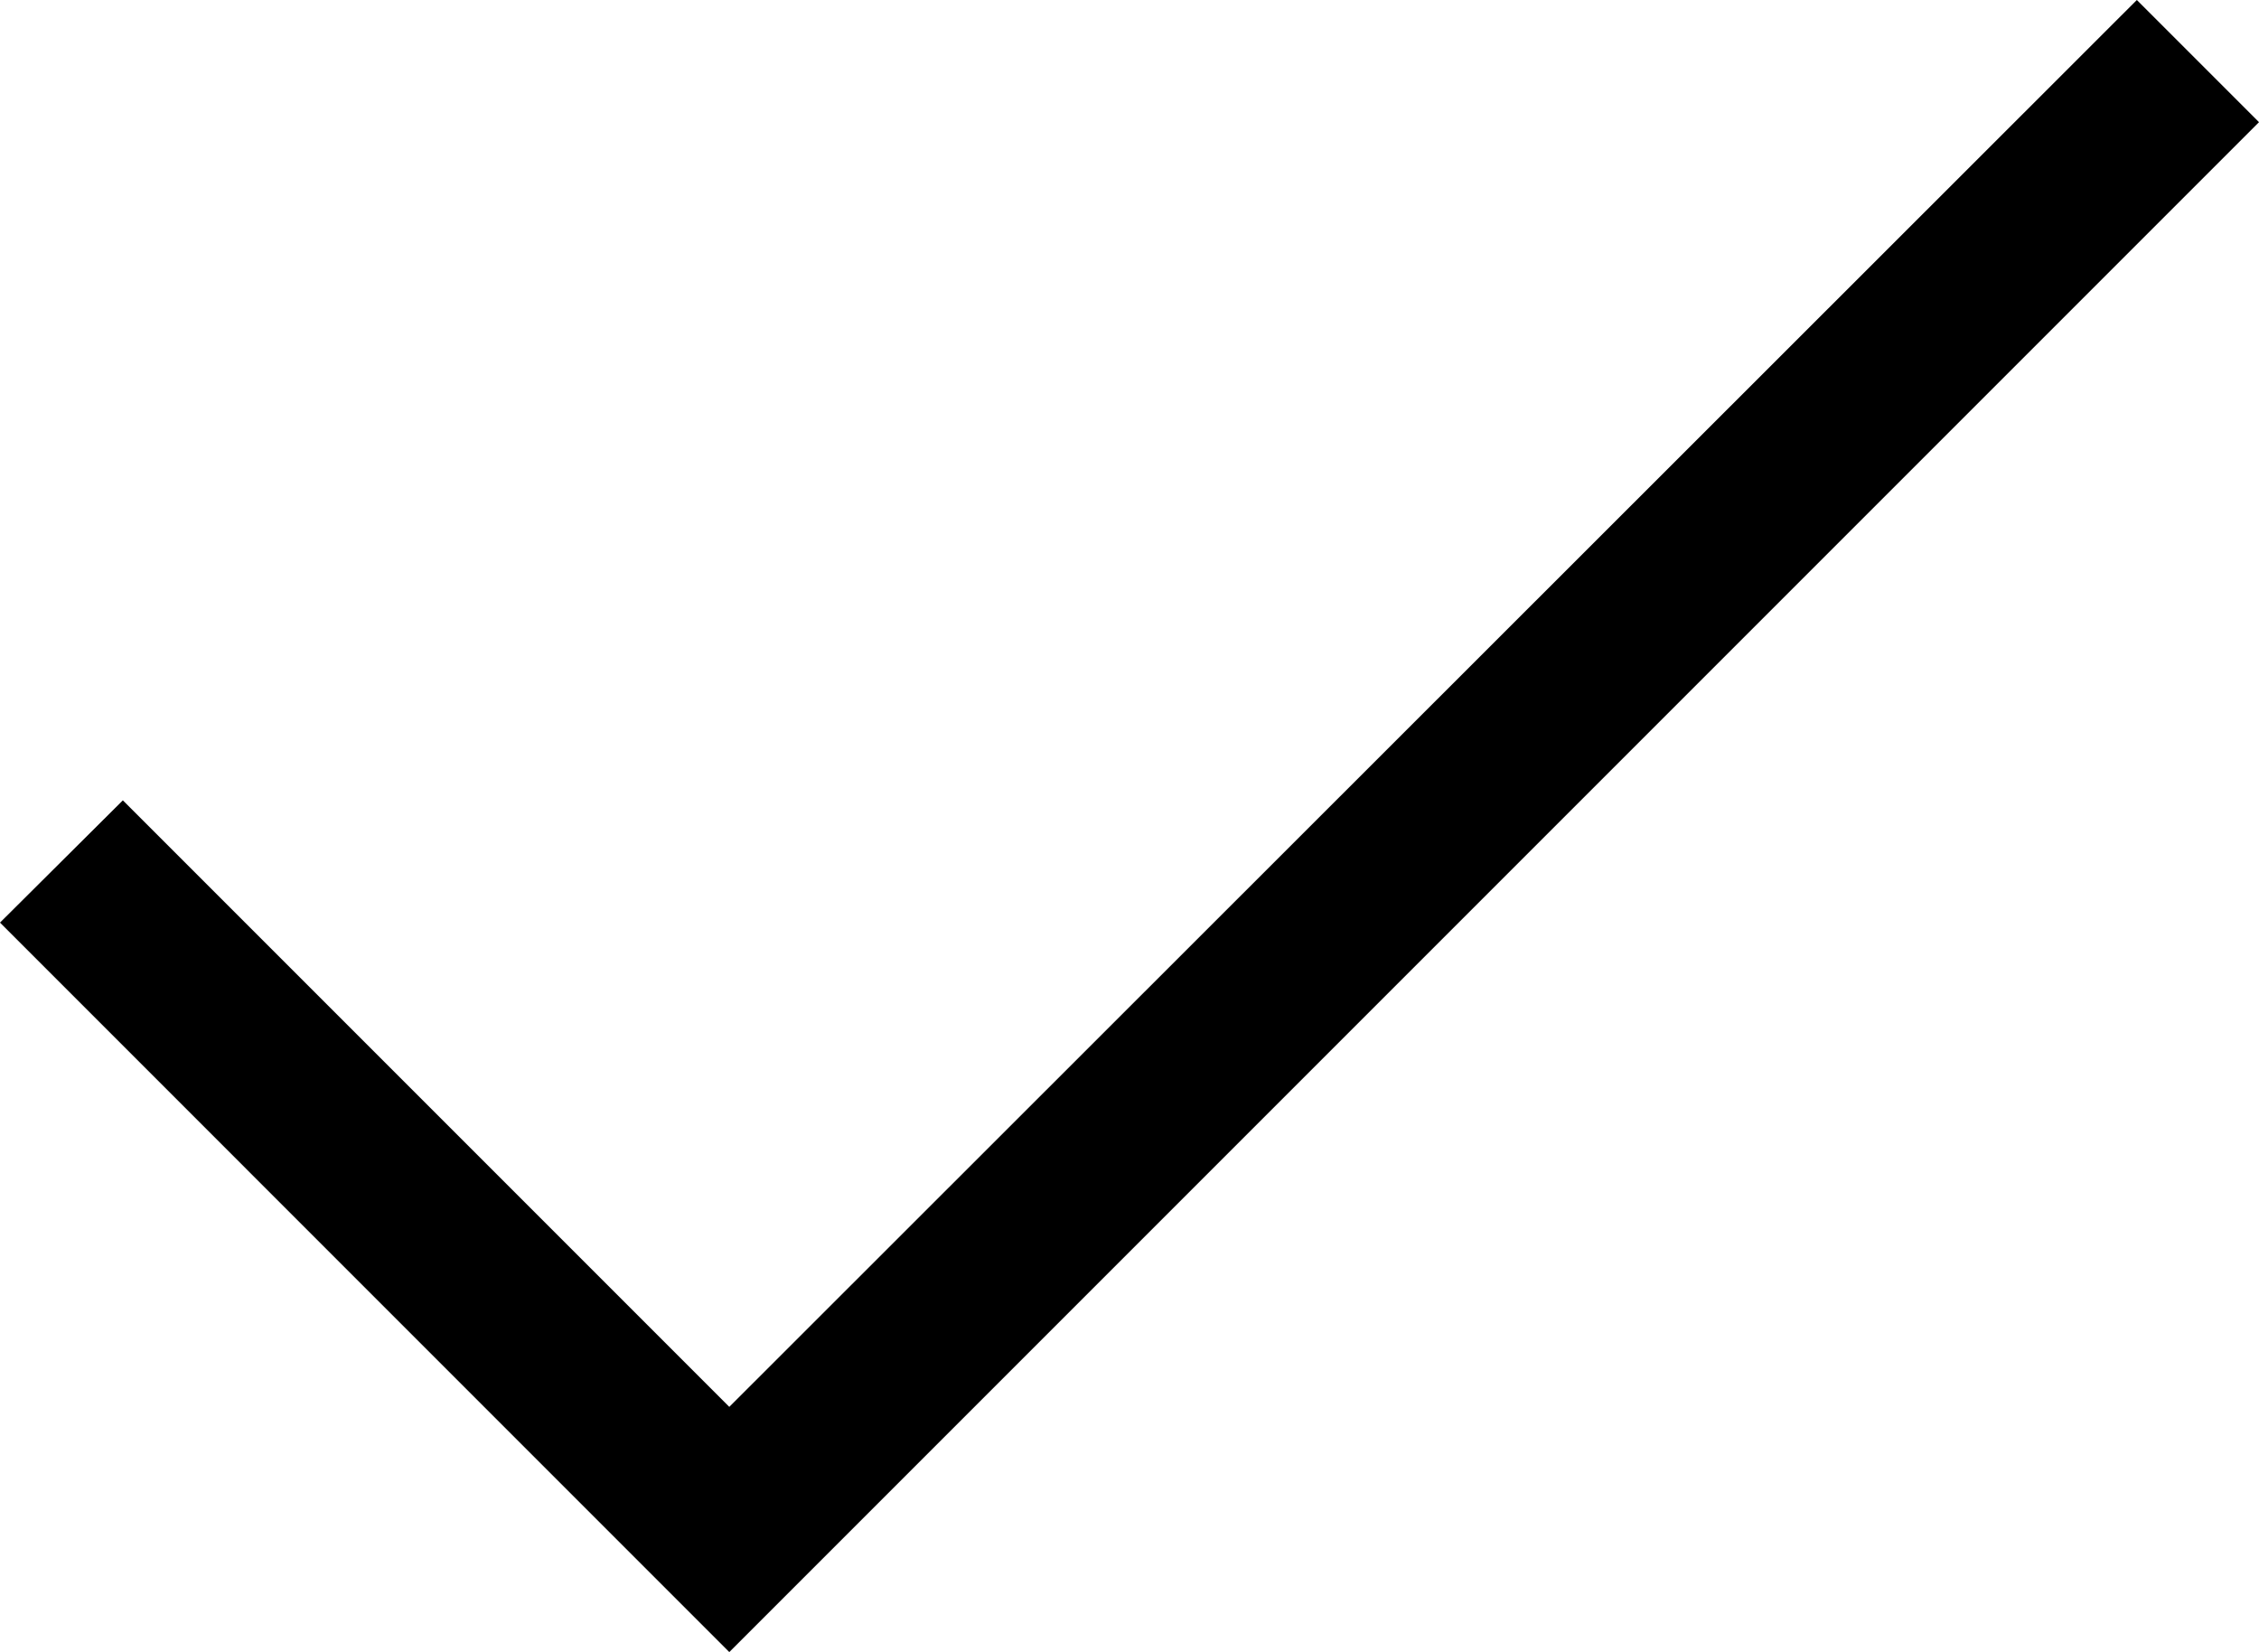 <svg id="icon-check" data-name="Layer 1" xmlns="http://www.w3.org/2000/svg" viewBox="0 0 26.075 19.067">
  <title>icon-check</title>
  <path d="M8.418,16.237l-7-7L0,10.648l8.418,8.419L26.075,1.41,24.665,0Z"/>
</svg>
